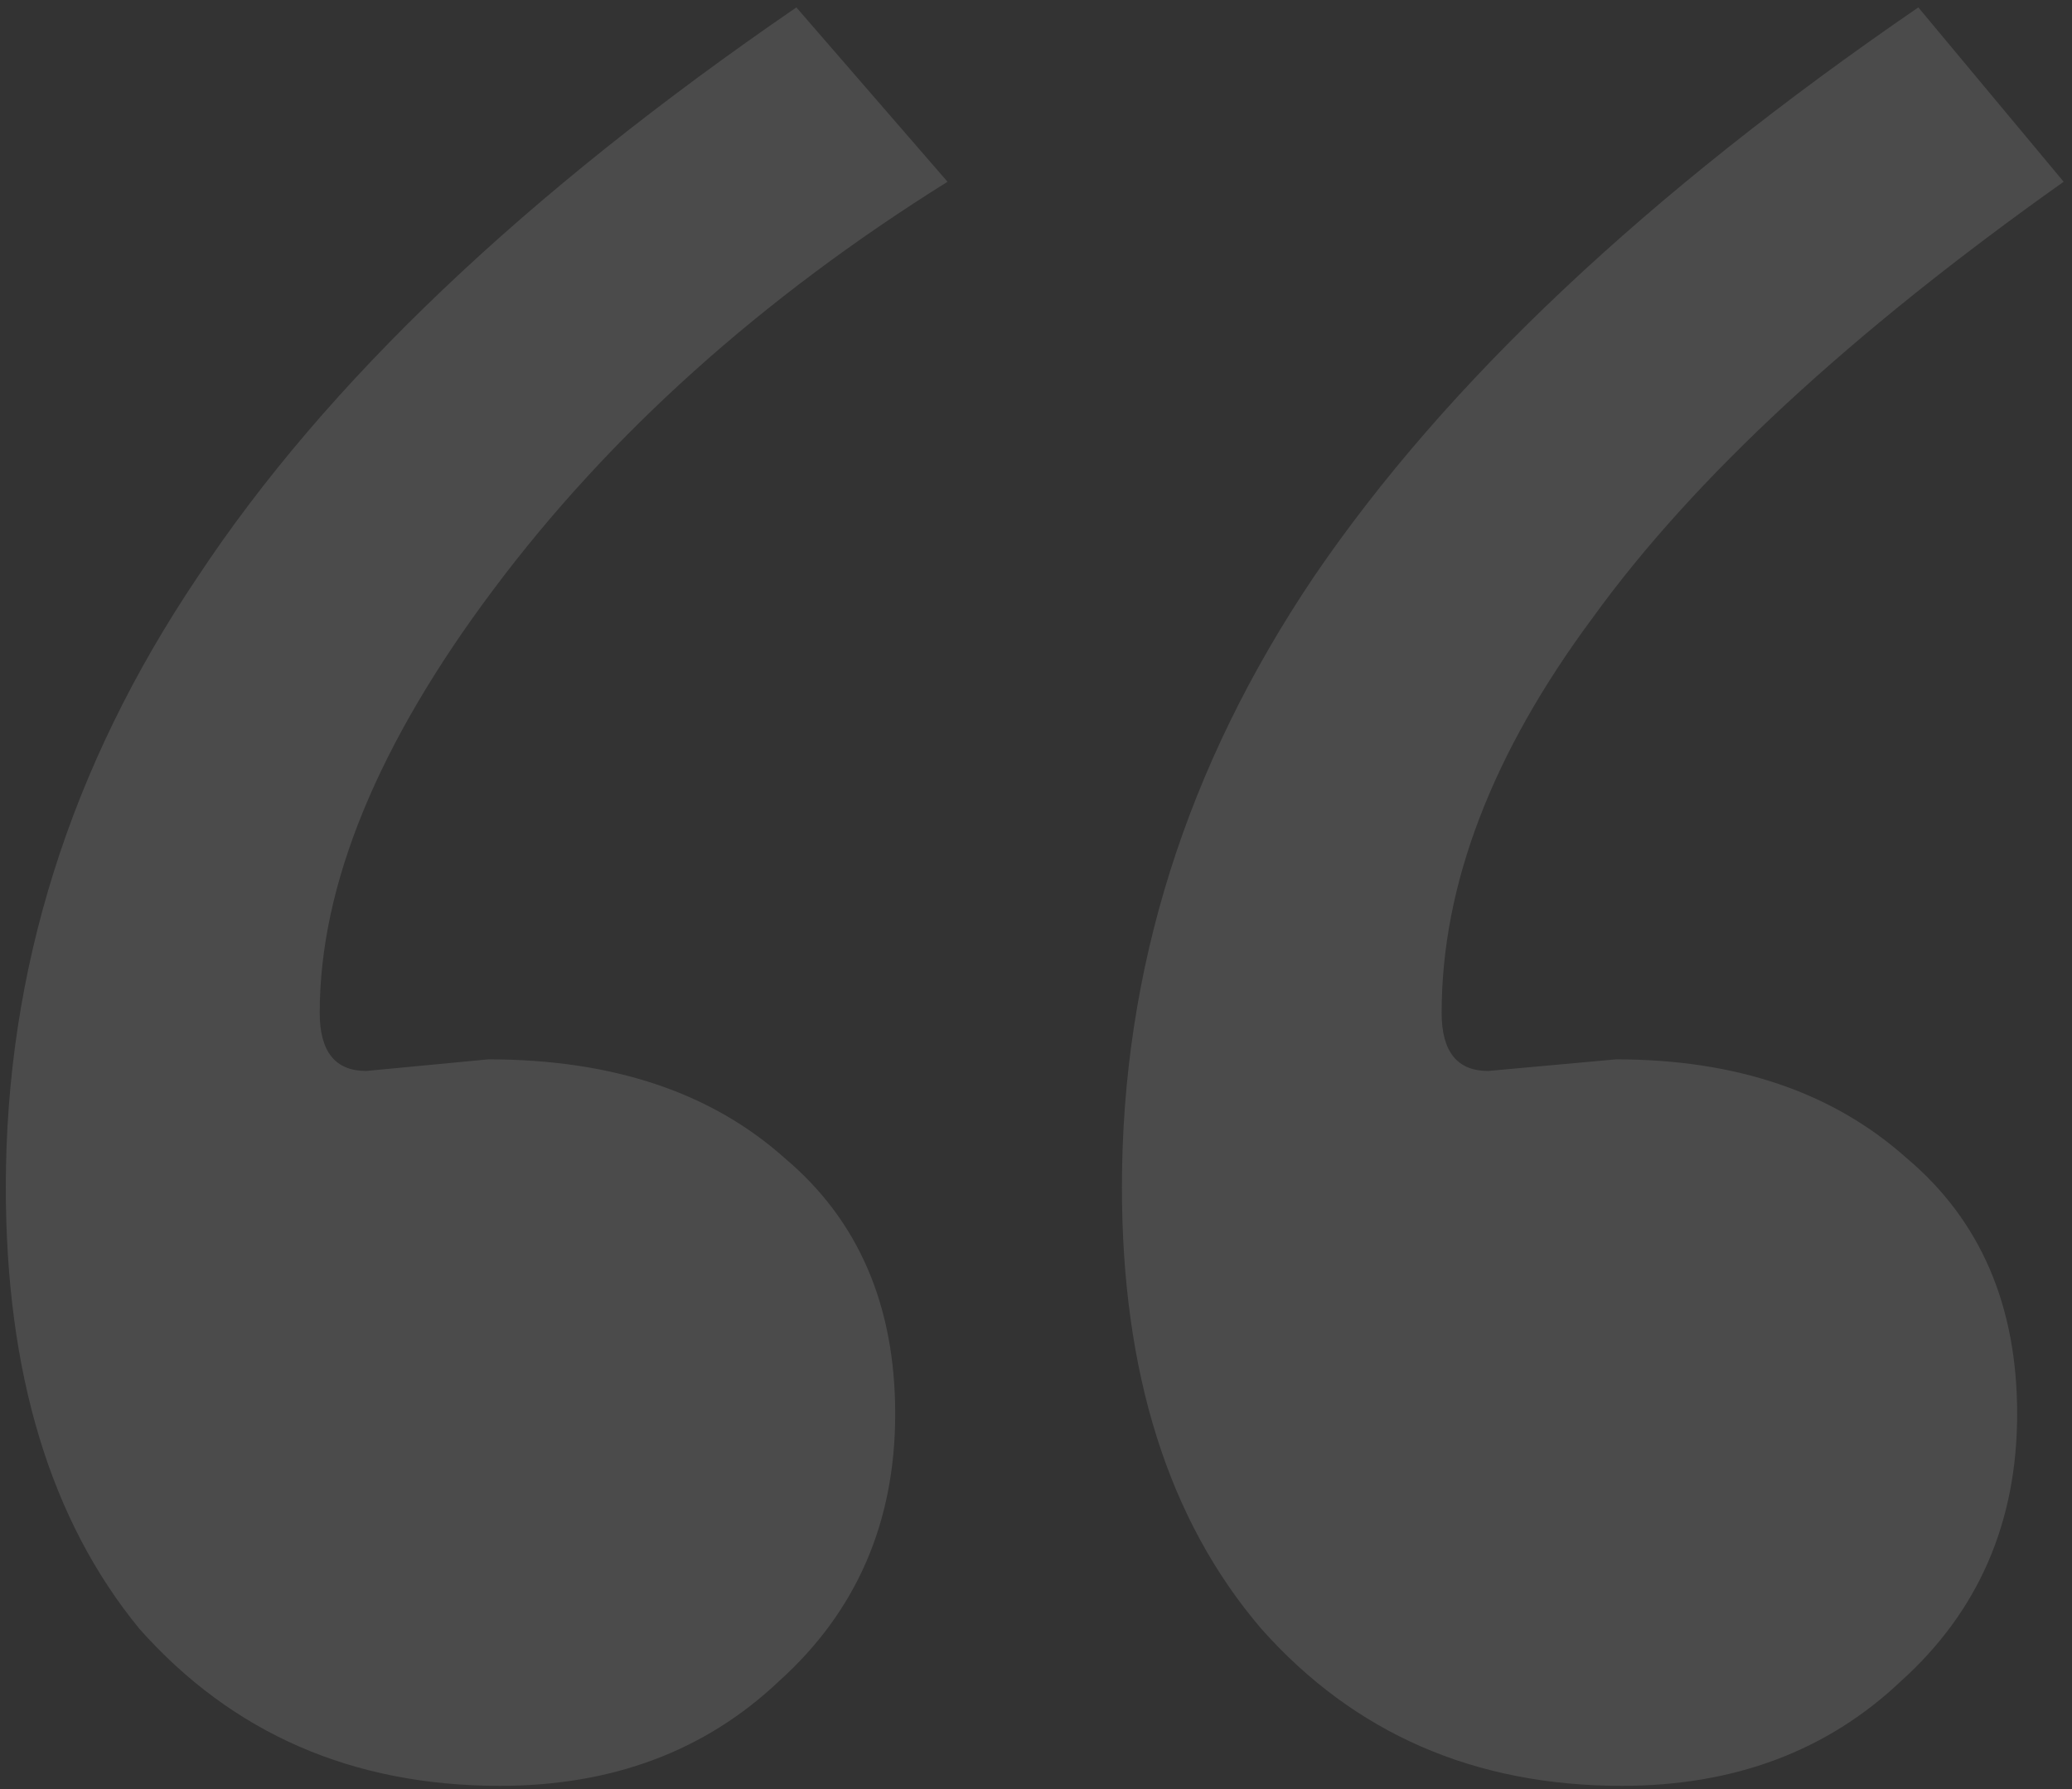 <?xml version="1.0" encoding="UTF-8"?> <svg xmlns="http://www.w3.org/2000/svg" width="66" height="57" viewBox="0 0 66 57" fill="none"><rect x="0" y="0" width="66" height="57" fill="#333333" stroke="none"/><path d="M65.734 5.791C58.944 10.605 53.945 15.234 50.735 19.678C47.526 23.999 45.921 28.196 45.921 32.27C45.921 33.504 46.415 34.121 47.402 34.121L51.476 33.751C55.303 33.751 58.389 34.8 60.734 36.899C63.08 38.874 64.253 41.59 64.253 45.046C64.253 48.503 63.018 51.342 60.549 53.564C58.204 55.786 55.241 56.897 51.661 56.897C46.97 56.897 43.144 55.231 40.181 51.898C37.218 48.441 35.737 43.75 35.737 37.825C35.737 30.912 37.774 24.431 41.847 18.382C46.044 12.21 52.464 6.161 61.105 0.236L65.734 5.791ZM30.182 5.791C24.256 9.494 19.442 13.815 15.739 18.753C12.035 23.69 10.184 28.196 10.184 32.27C10.184 33.504 10.678 34.121 11.665 34.121L15.554 33.751C19.504 33.751 22.652 34.8 24.997 36.899C27.343 38.874 28.515 41.59 28.515 45.046C28.515 48.503 27.281 51.342 24.812 53.564C22.466 55.786 19.504 56.897 15.924 56.897C11.233 56.897 7.406 55.231 4.444 51.898C1.604 48.441 0.185 43.75 0.185 37.825C0.185 30.912 2.222 24.431 6.295 18.382C10.369 12.21 16.726 6.161 25.367 0.236L30.182 5.791Z" fill="white" fill-opacity="0.12"></path></svg> 